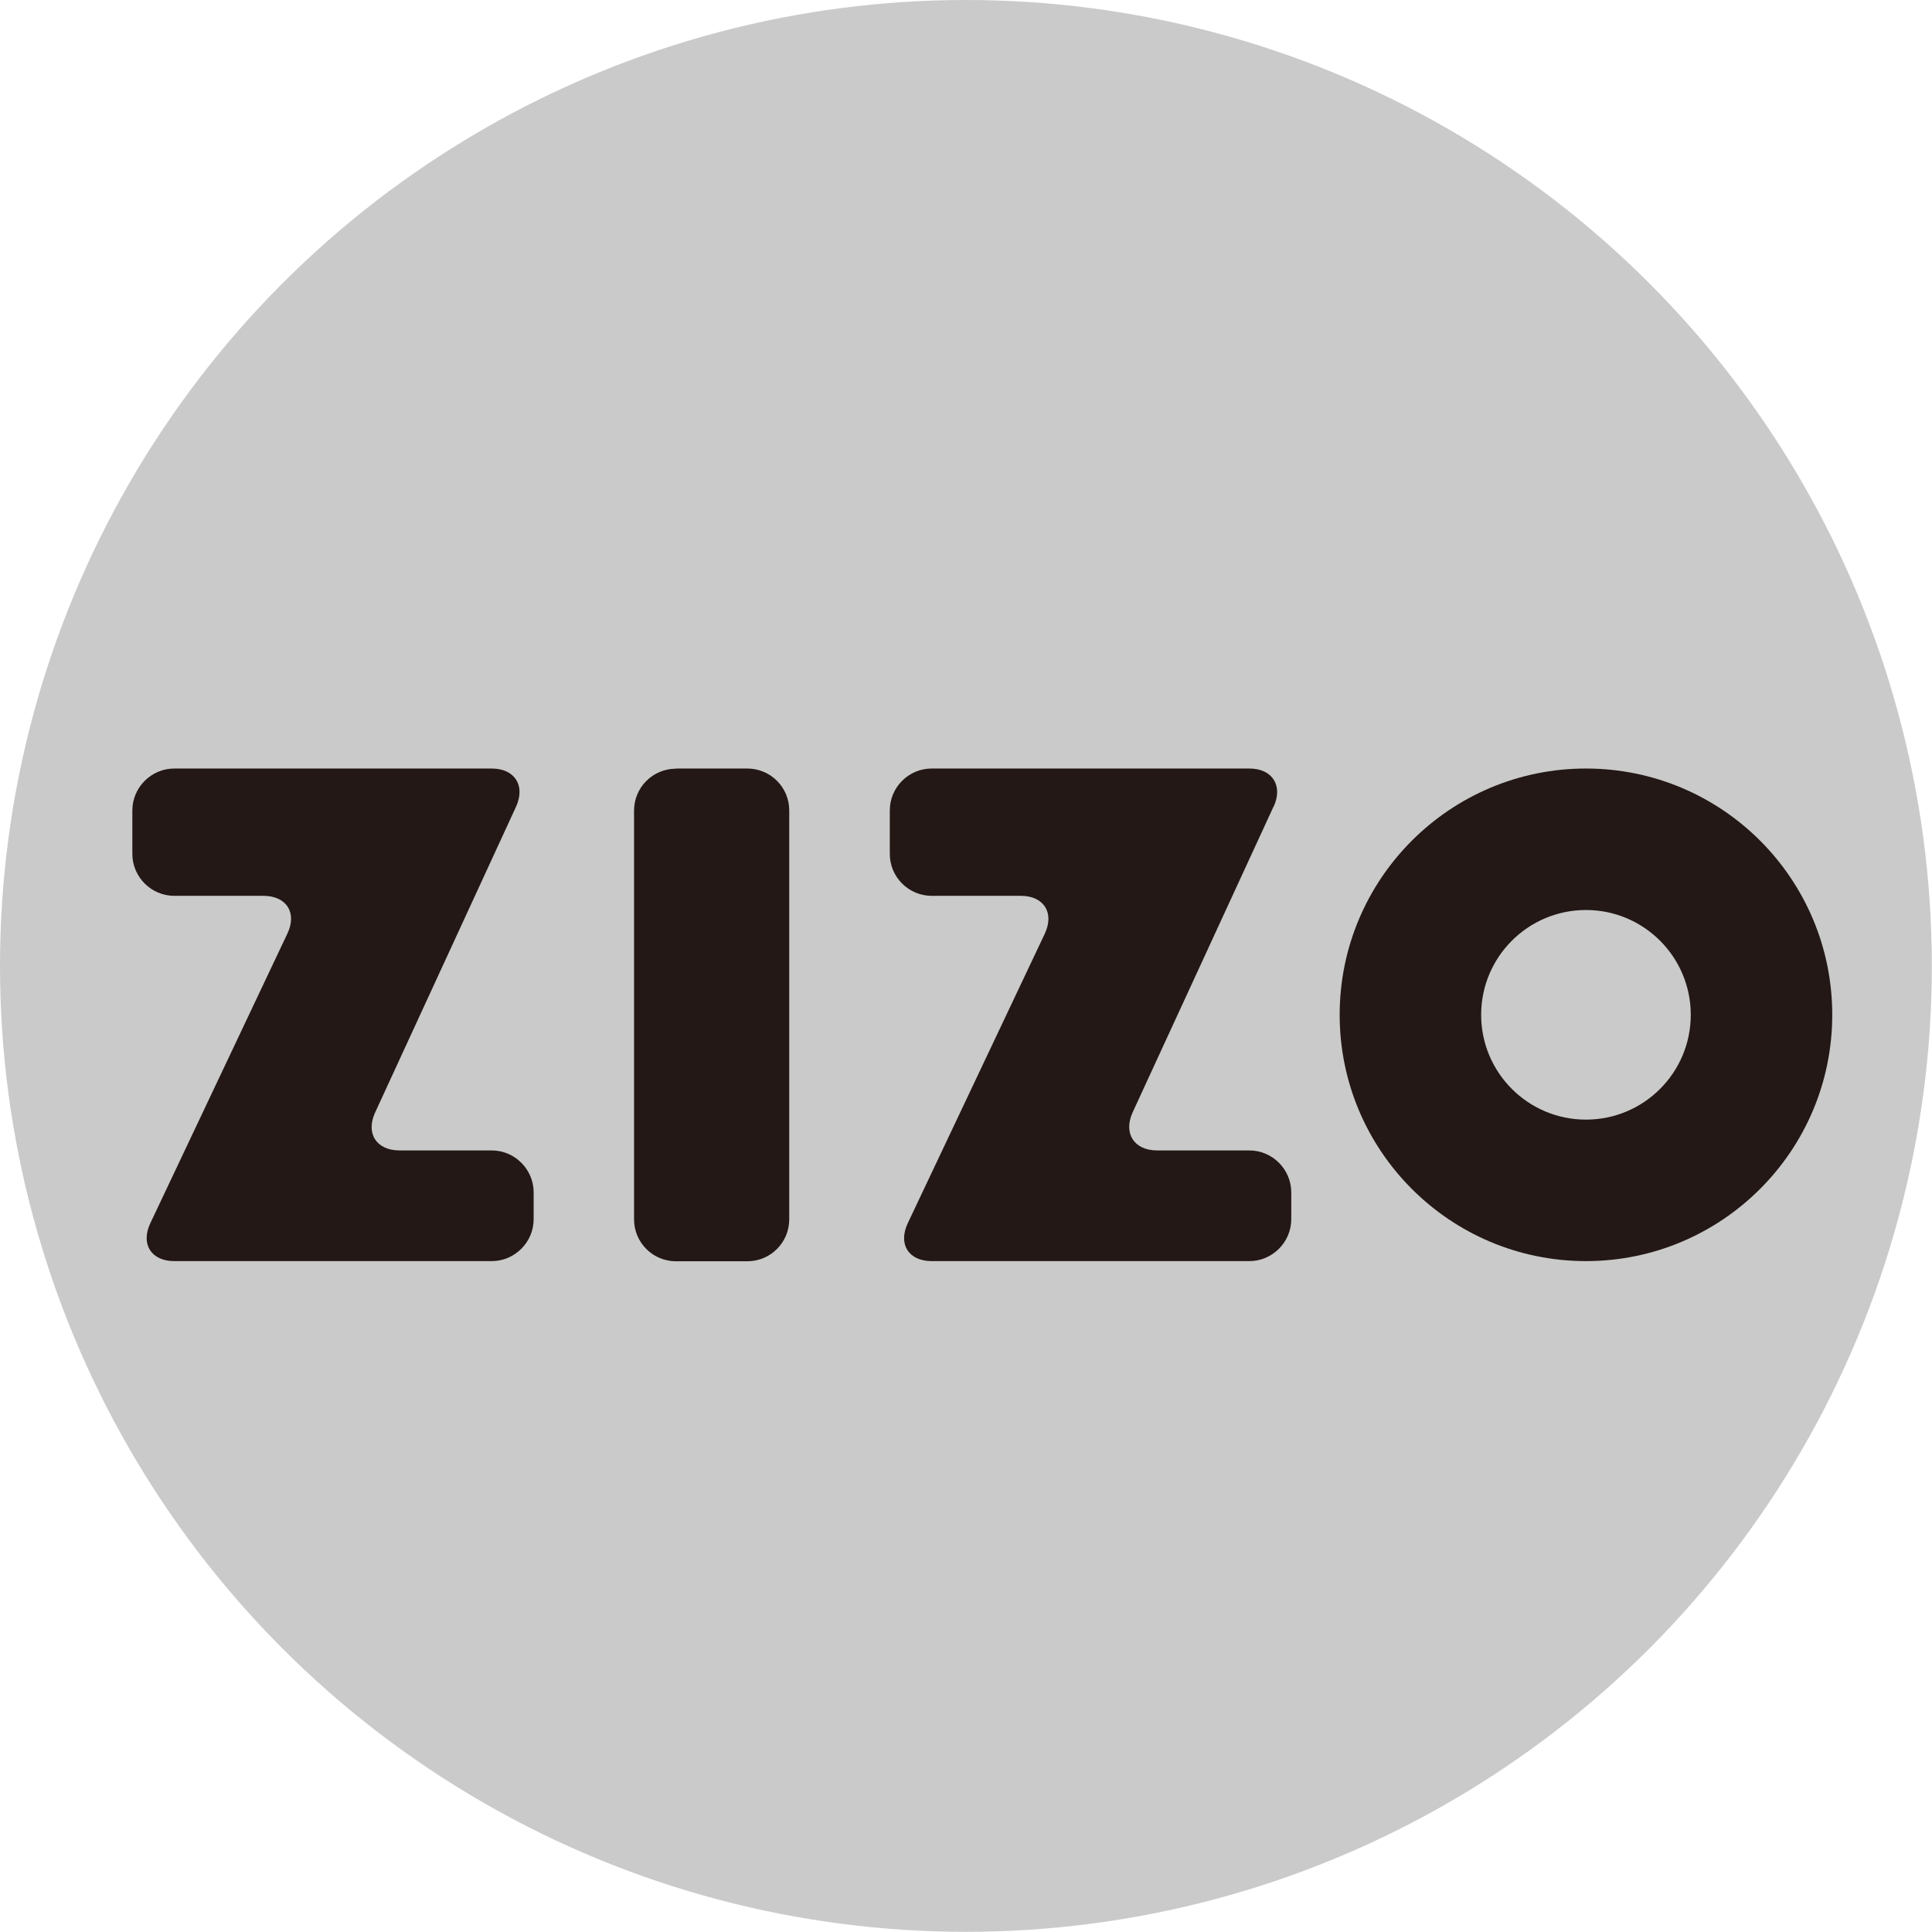<?xml version="1.0" encoding="UTF-8"?>
<svg id="_レイヤー_2" data-name="レイヤー 2" xmlns="http://www.w3.org/2000/svg" viewBox="0 0 118.53 118.53">
  <defs>
    <style>
      .cls-1 {
        fill: #cacaca;
      }

      .cls-2 {
        fill: #231815;
      }
    </style>
  </defs>
  <g id="_デザイン" data-name="デザイン">
    <g>
      <circle class="cls-1" cx="59.26" cy="59.26" r="59.26"/>
      <g>
        <path class="cls-2" d="M31.66,49.49c.59-1.29-.08-2.34-1.49-2.34H10.69c-1.41,0-2.57,1.16-2.57,2.57v2.67c0,1.41,1.16,2.57,2.57,2.57h5.47c1.42,0,2.08,1.04,1.47,2.32l-8.41,17.77c-.6,1.28,.06,2.32,1.47,2.32H30.17c1.41,0,2.57-1.16,2.57-2.57v-1.65c0-1.41-1.16-2.57-2.57-2.57h-5.66c-1.42,0-2.09-1.05-1.49-2.34l8.65-18.77Z"/>
        <path class="cls-2" d="M78.14,49.49c.59-1.29-.08-2.34-1.49-2.34h-19.49c-1.42,0-2.57,1.16-2.57,2.57v2.67c0,1.41,1.15,2.57,2.57,2.57h5.47c1.41,0,2.07,1.04,1.47,2.32l-8.41,17.77c-.6,1.28,.05,2.32,1.47,2.32h19.49c1.41,0,2.57-1.16,2.57-2.57v-1.65c0-1.41-1.16-2.57-2.57-2.57h-5.66c-1.41,0-2.09-1.05-1.5-2.34l8.65-18.77Z"/>
        <path class="cls-2" d="M41.48,47.15h4.37c1.42,0,2.57,1.15,2.57,2.57v25.09c0,1.42-1.15,2.57-2.57,2.57h-4.38c-1.42,0-2.57-1.15-2.57-2.57v-25.08c0-1.42,1.15-2.57,2.57-2.57Z"/>
        <path class="cls-2" d="M112.41,62.26c0,8.34-6.77,15.11-15.11,15.11s-15.11-6.77-15.11-15.11,6.77-15.11,15.11-15.11,15.11,6.76,15.11,15.11Zm-15.11-6.43c-3.55,0-6.43,2.88-6.43,6.43s2.88,6.43,6.43,6.43,6.43-2.88,6.43-6.43-2.88-6.43-6.43-6.43Z"/>
      </g>
    </g>
  </g>
</svg>